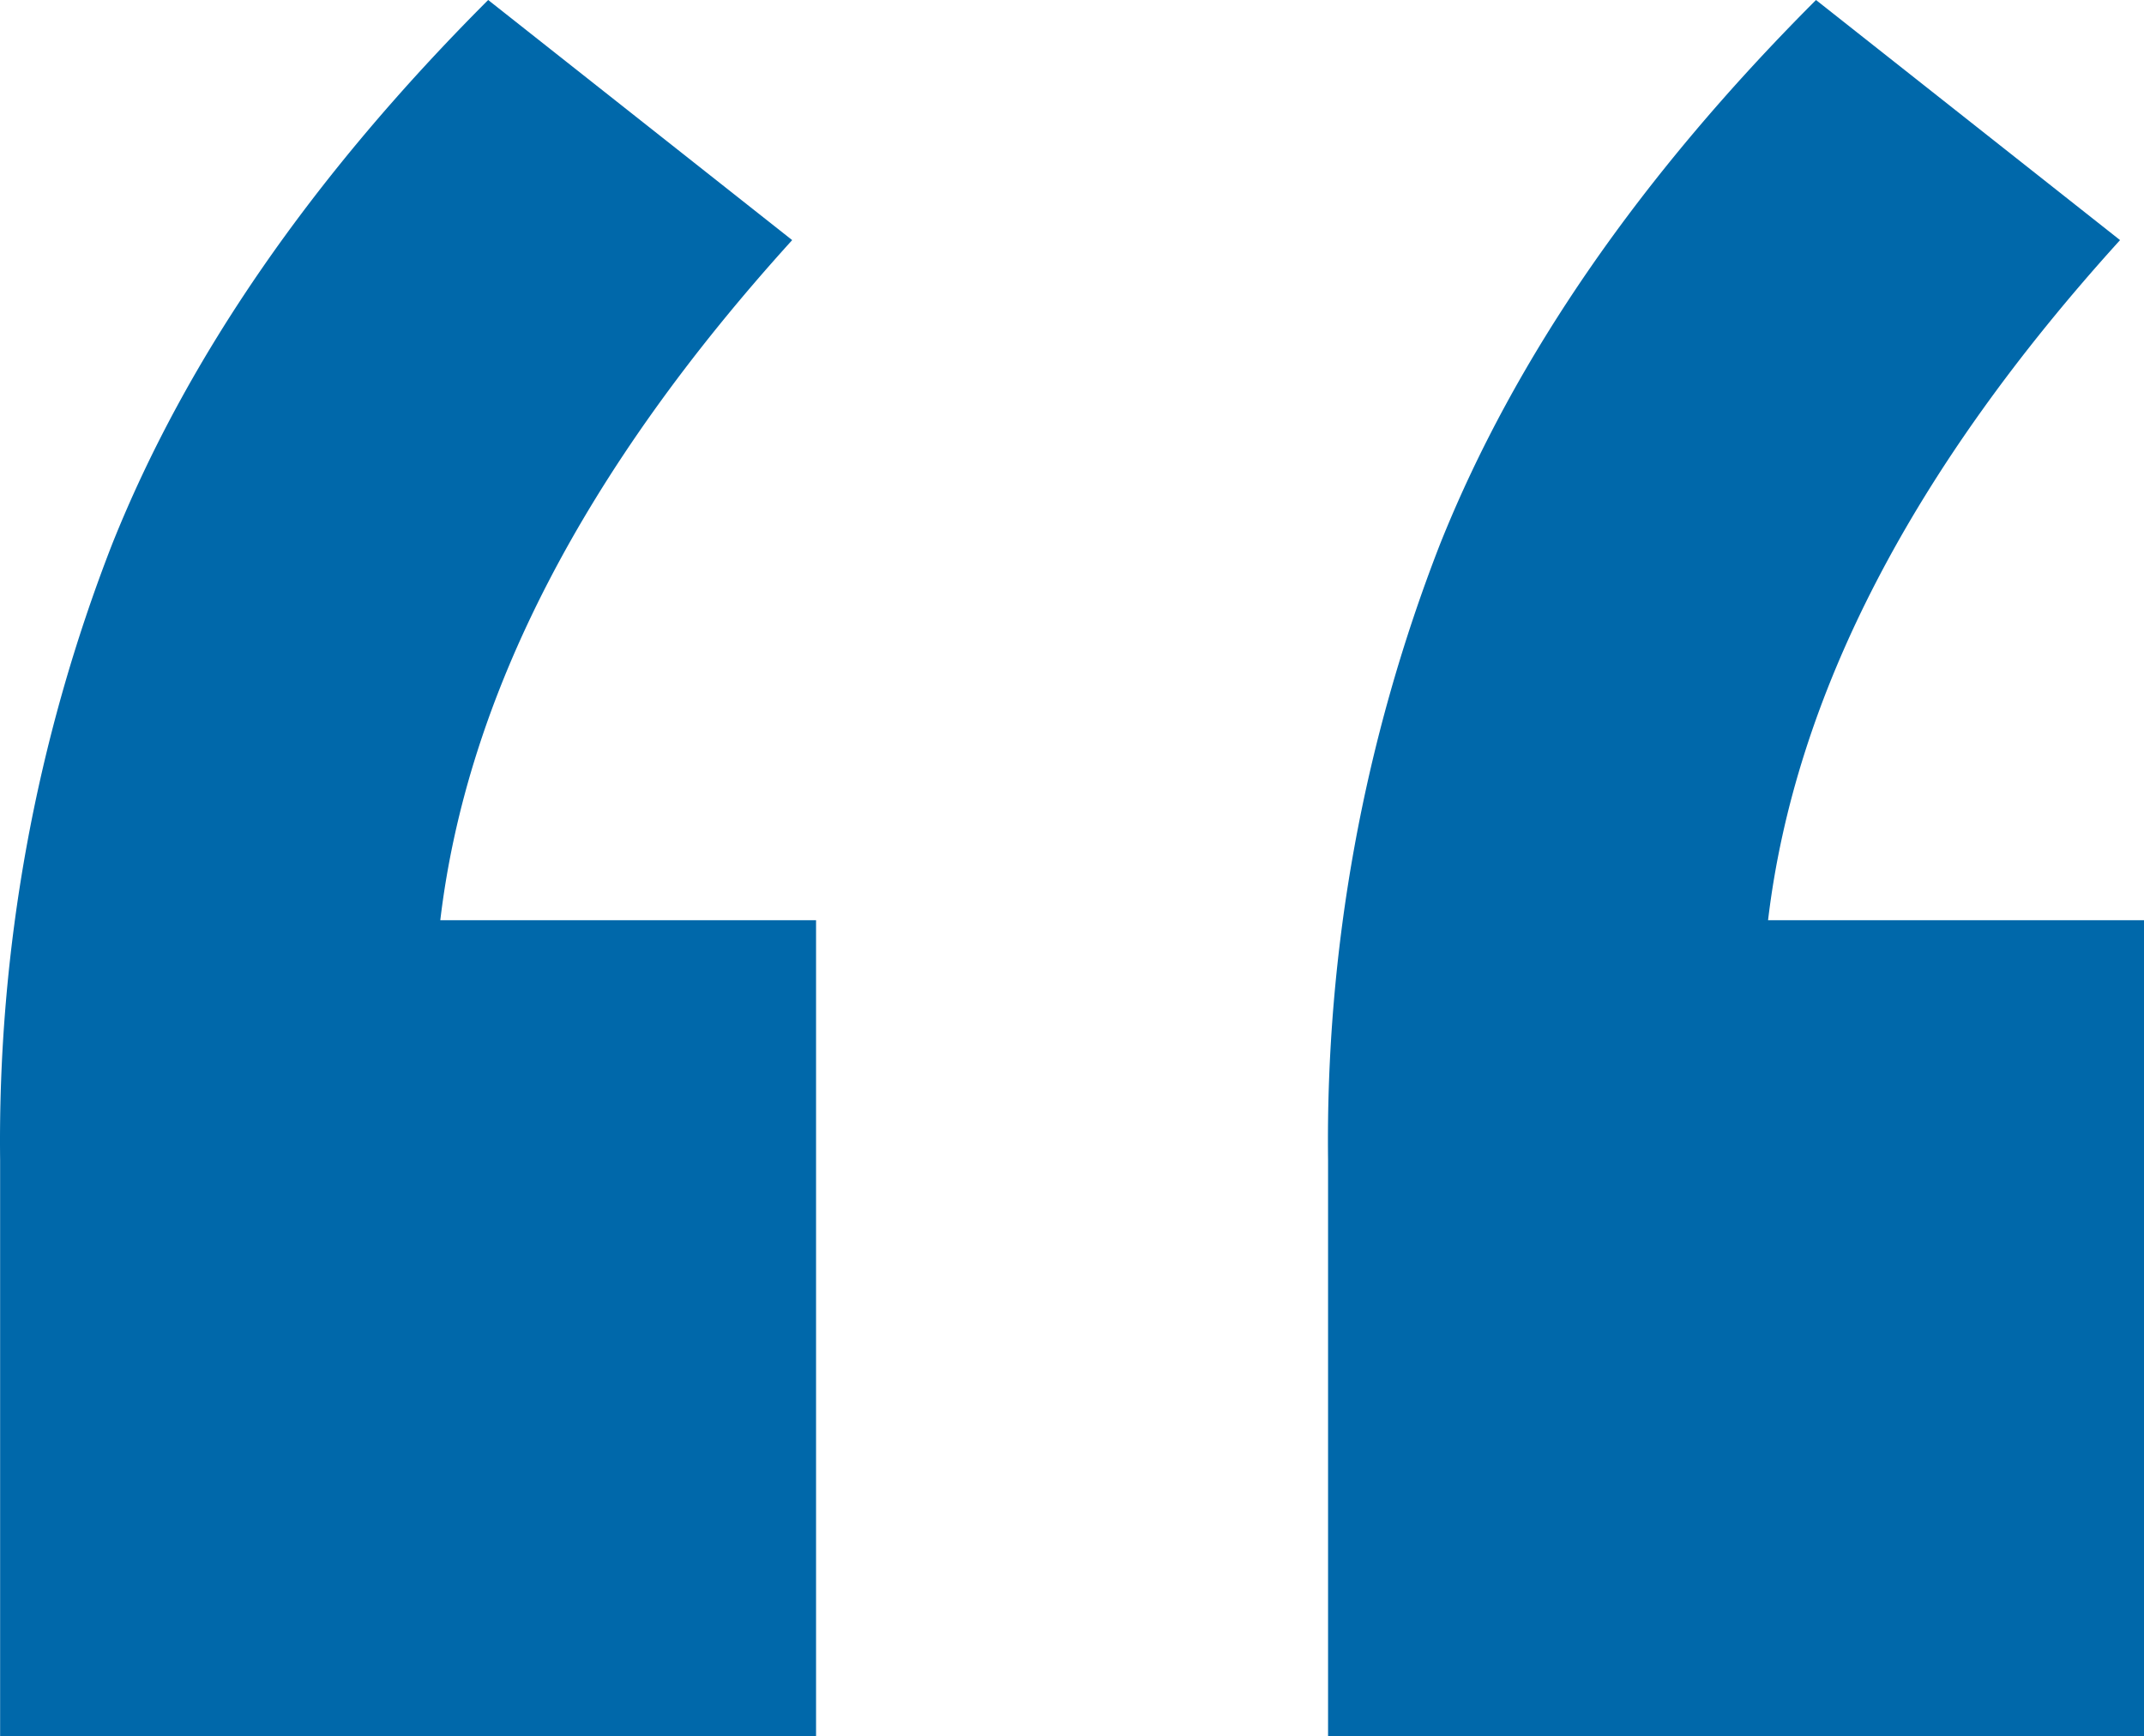 <svg xmlns="http://www.w3.org/2000/svg" width="72.087" height="58.369" viewBox="0 0 72.087 58.369">
  <g id="Group_149" data-name="Group 149" transform="translate(-187.696 -335.638)">
    <path id="Path_267" data-name="Path 267" d="M215.134,366.573v27.434H187.7V374.641a55.243,55.243,0,0,1,3.768-20.712q3.762-9.409,12.642-18.291l10.221,8.072Q203.84,355.277,202.5,366.573Zm44.649,0v27.434H232.349V374.641a55.242,55.242,0,0,1,3.766-20.712q3.762-9.409,12.64-18.291l10.223,8.072q-10.491,11.567-11.835,22.863Z" fill="#0068aa"/>
  </g>
</svg>
